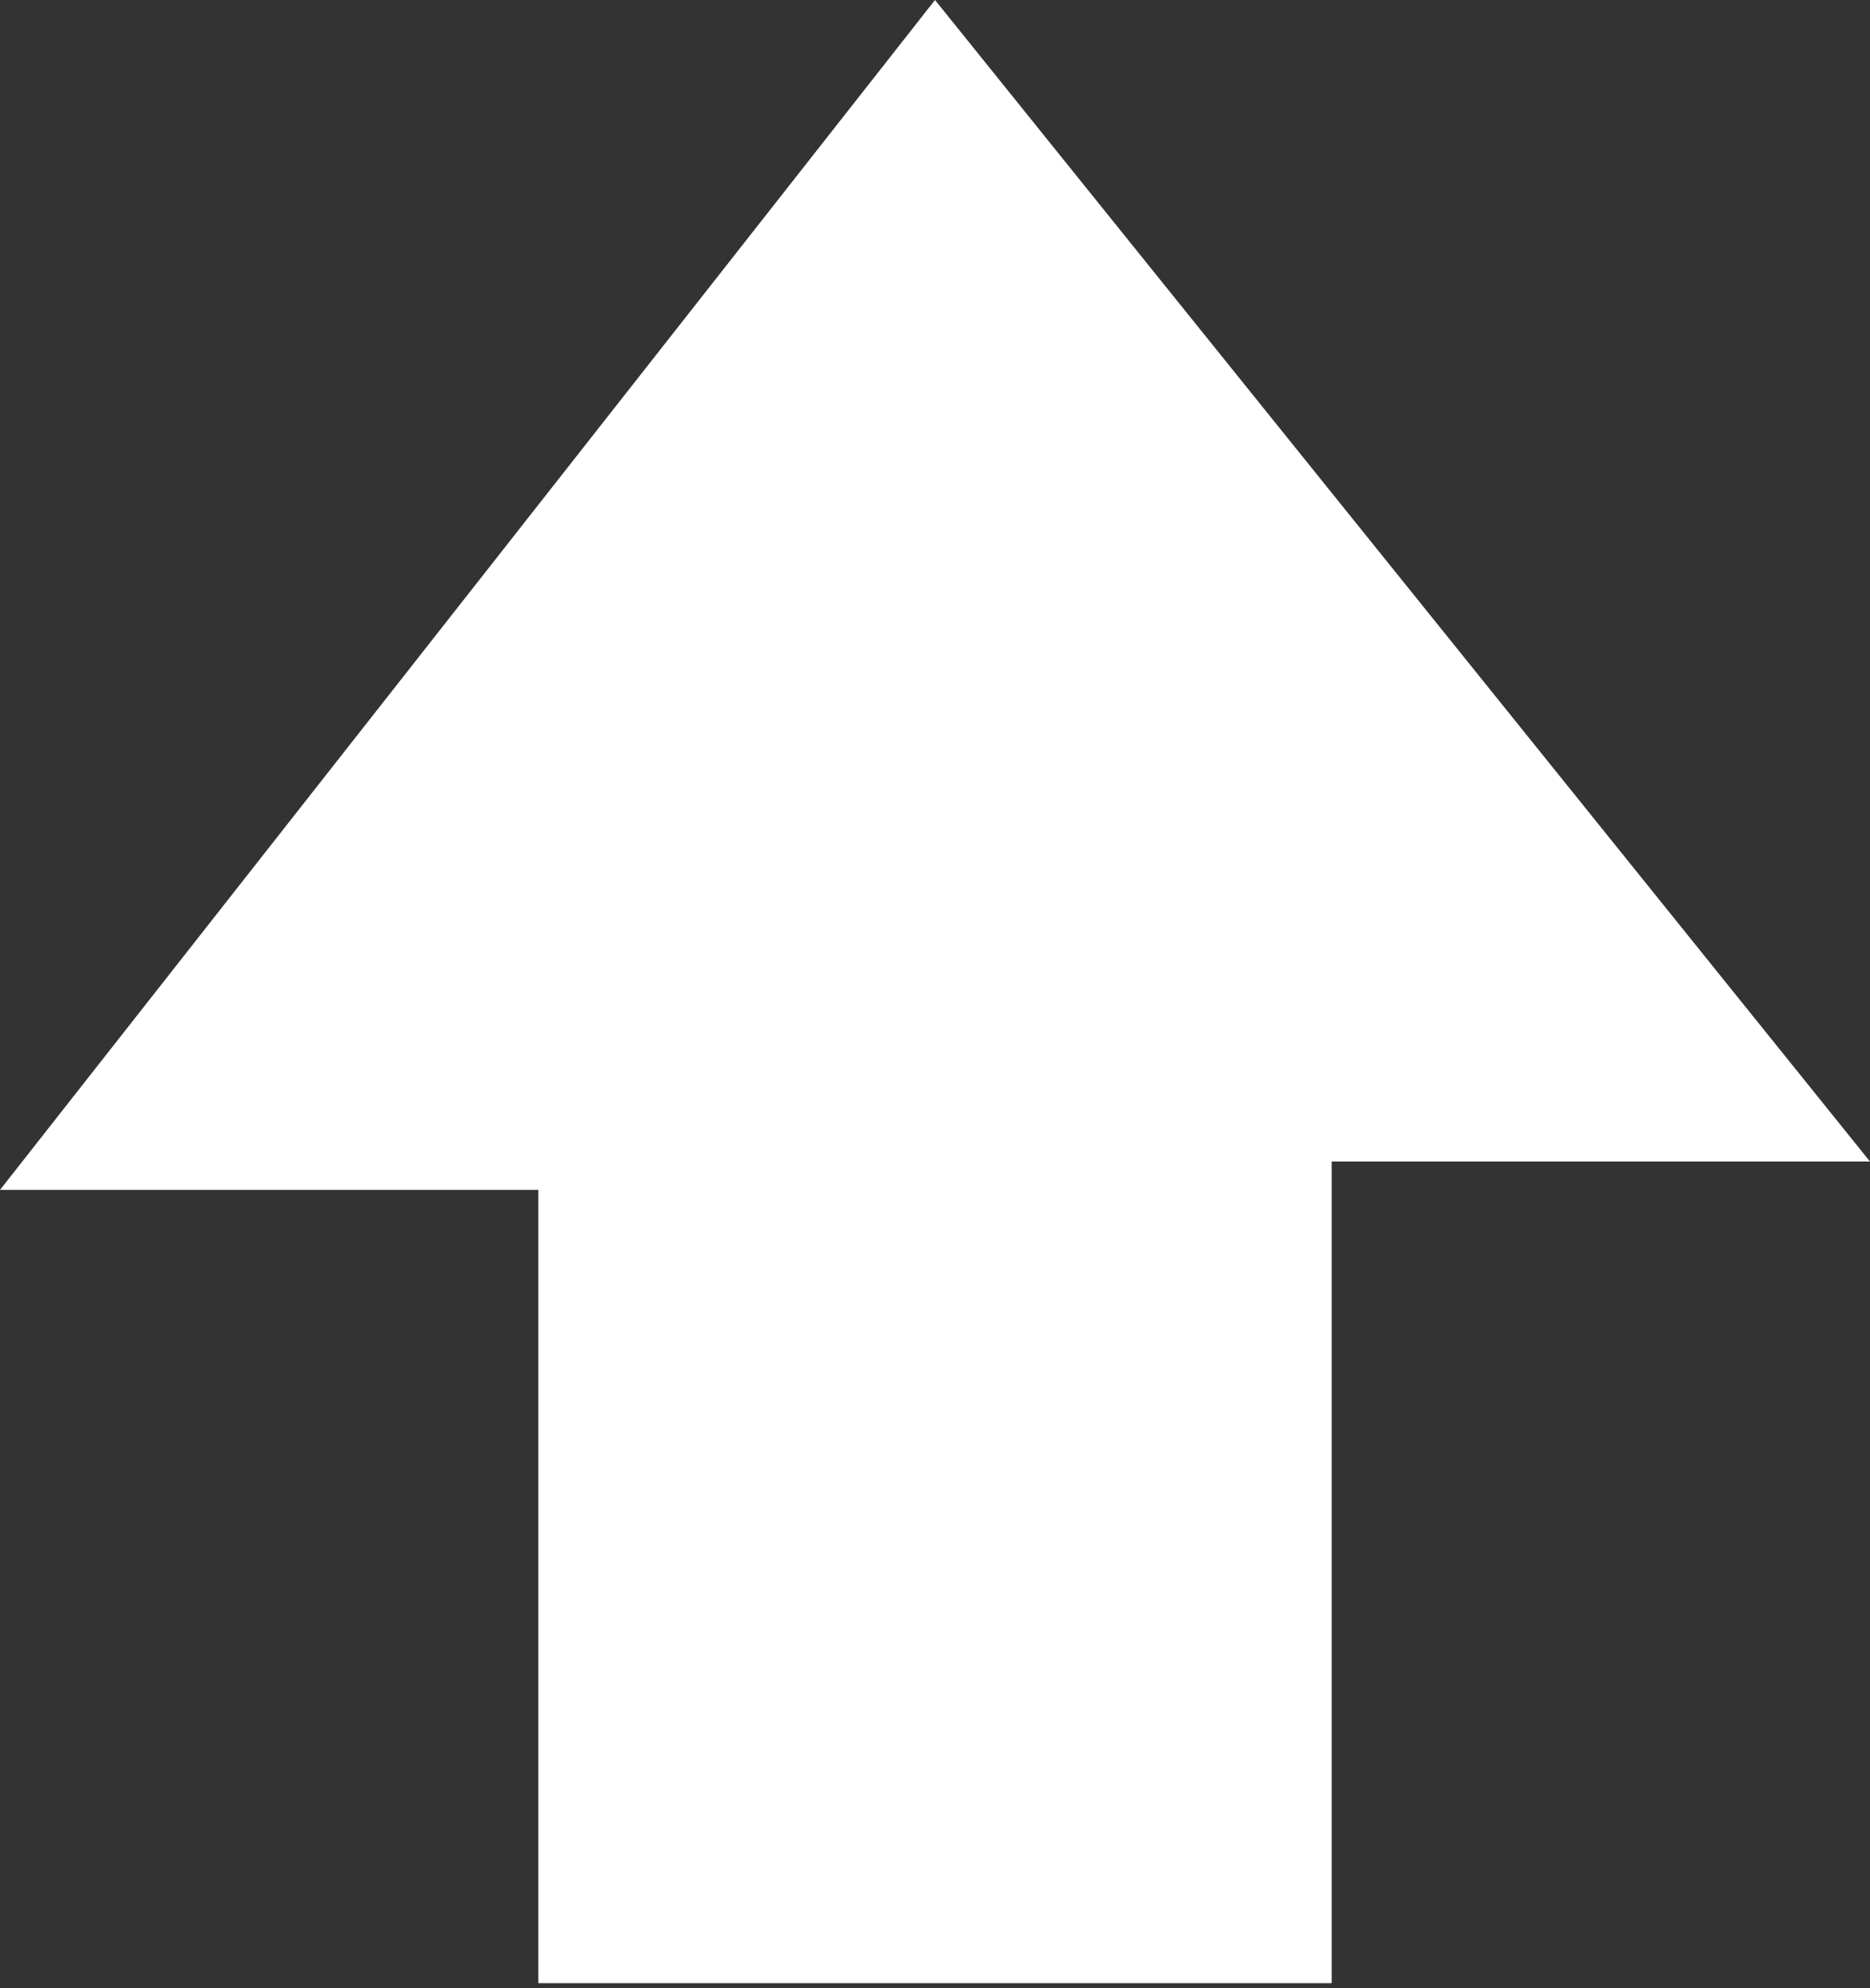 <?xml version="1.0" encoding="UTF-8"?> <svg xmlns="http://www.w3.org/2000/svg" width="142" height="151" viewBox="0 0 142 151" fill="none"><rect x="0" y="0" width="142" height="151" fill="#333333" stroke="none"/> <path d="M71 0L142 88.212H101.122V150.607H40.879V90.364H0L71 0Z" fill="white"></path> </svg> 